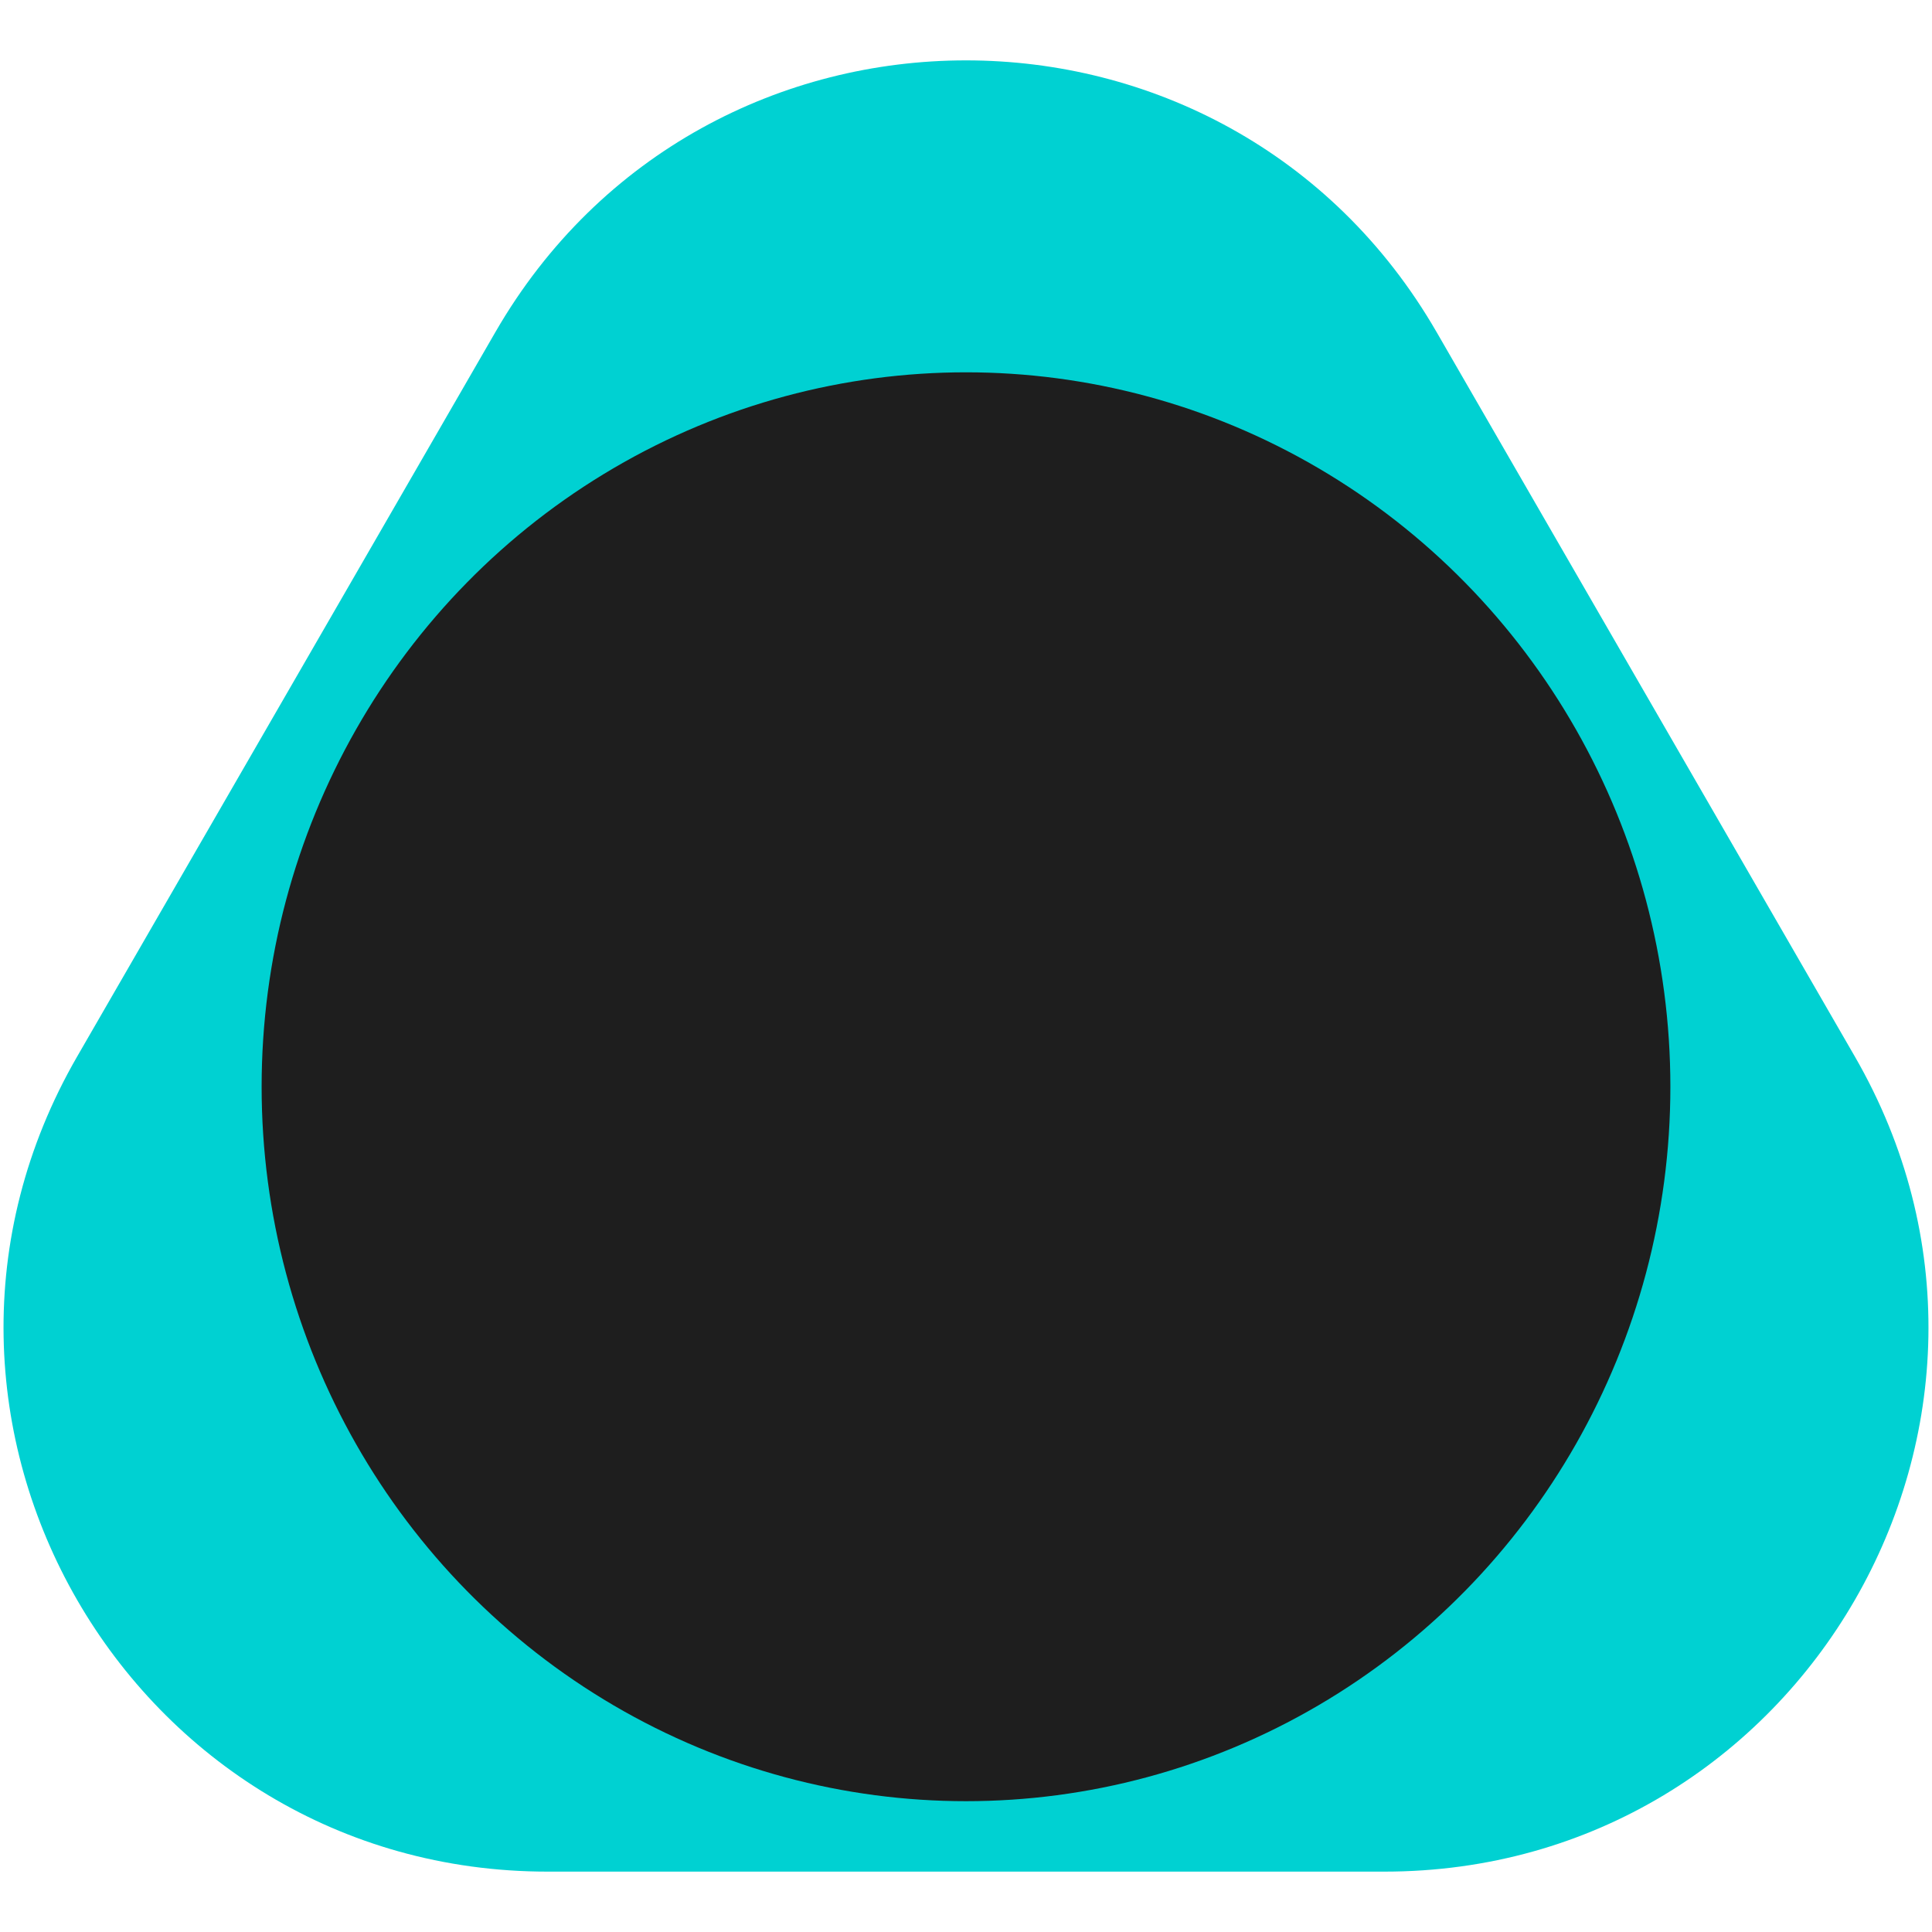 <svg width="96" height="96" viewBox="0 0 96 96" fill="none" xmlns="http://www.w3.org/2000/svg">
<g clip-path="url(#gWNsbYfiRg_110)">
<path d="M24.617 16.5C35.01 -1.5 60.99 -1.5 71.383 16.5L92.167 52.5C102.56 70.5 89.569 93 68.785 93H27.215C6.431 93 -6.56 70.5 3.833 52.5L24.617 16.5Z" fill="#00D1D2"/>
<ellipse cx="48" cy="54" rx="35" ry="35.5" fill="#1E1E1E"/>
</g>
<defs>
<clipPath id="gWNsbYfiRg_110">
<rect width="96" height="96" fill="white"/>
</clipPath>
</defs>
</svg>
